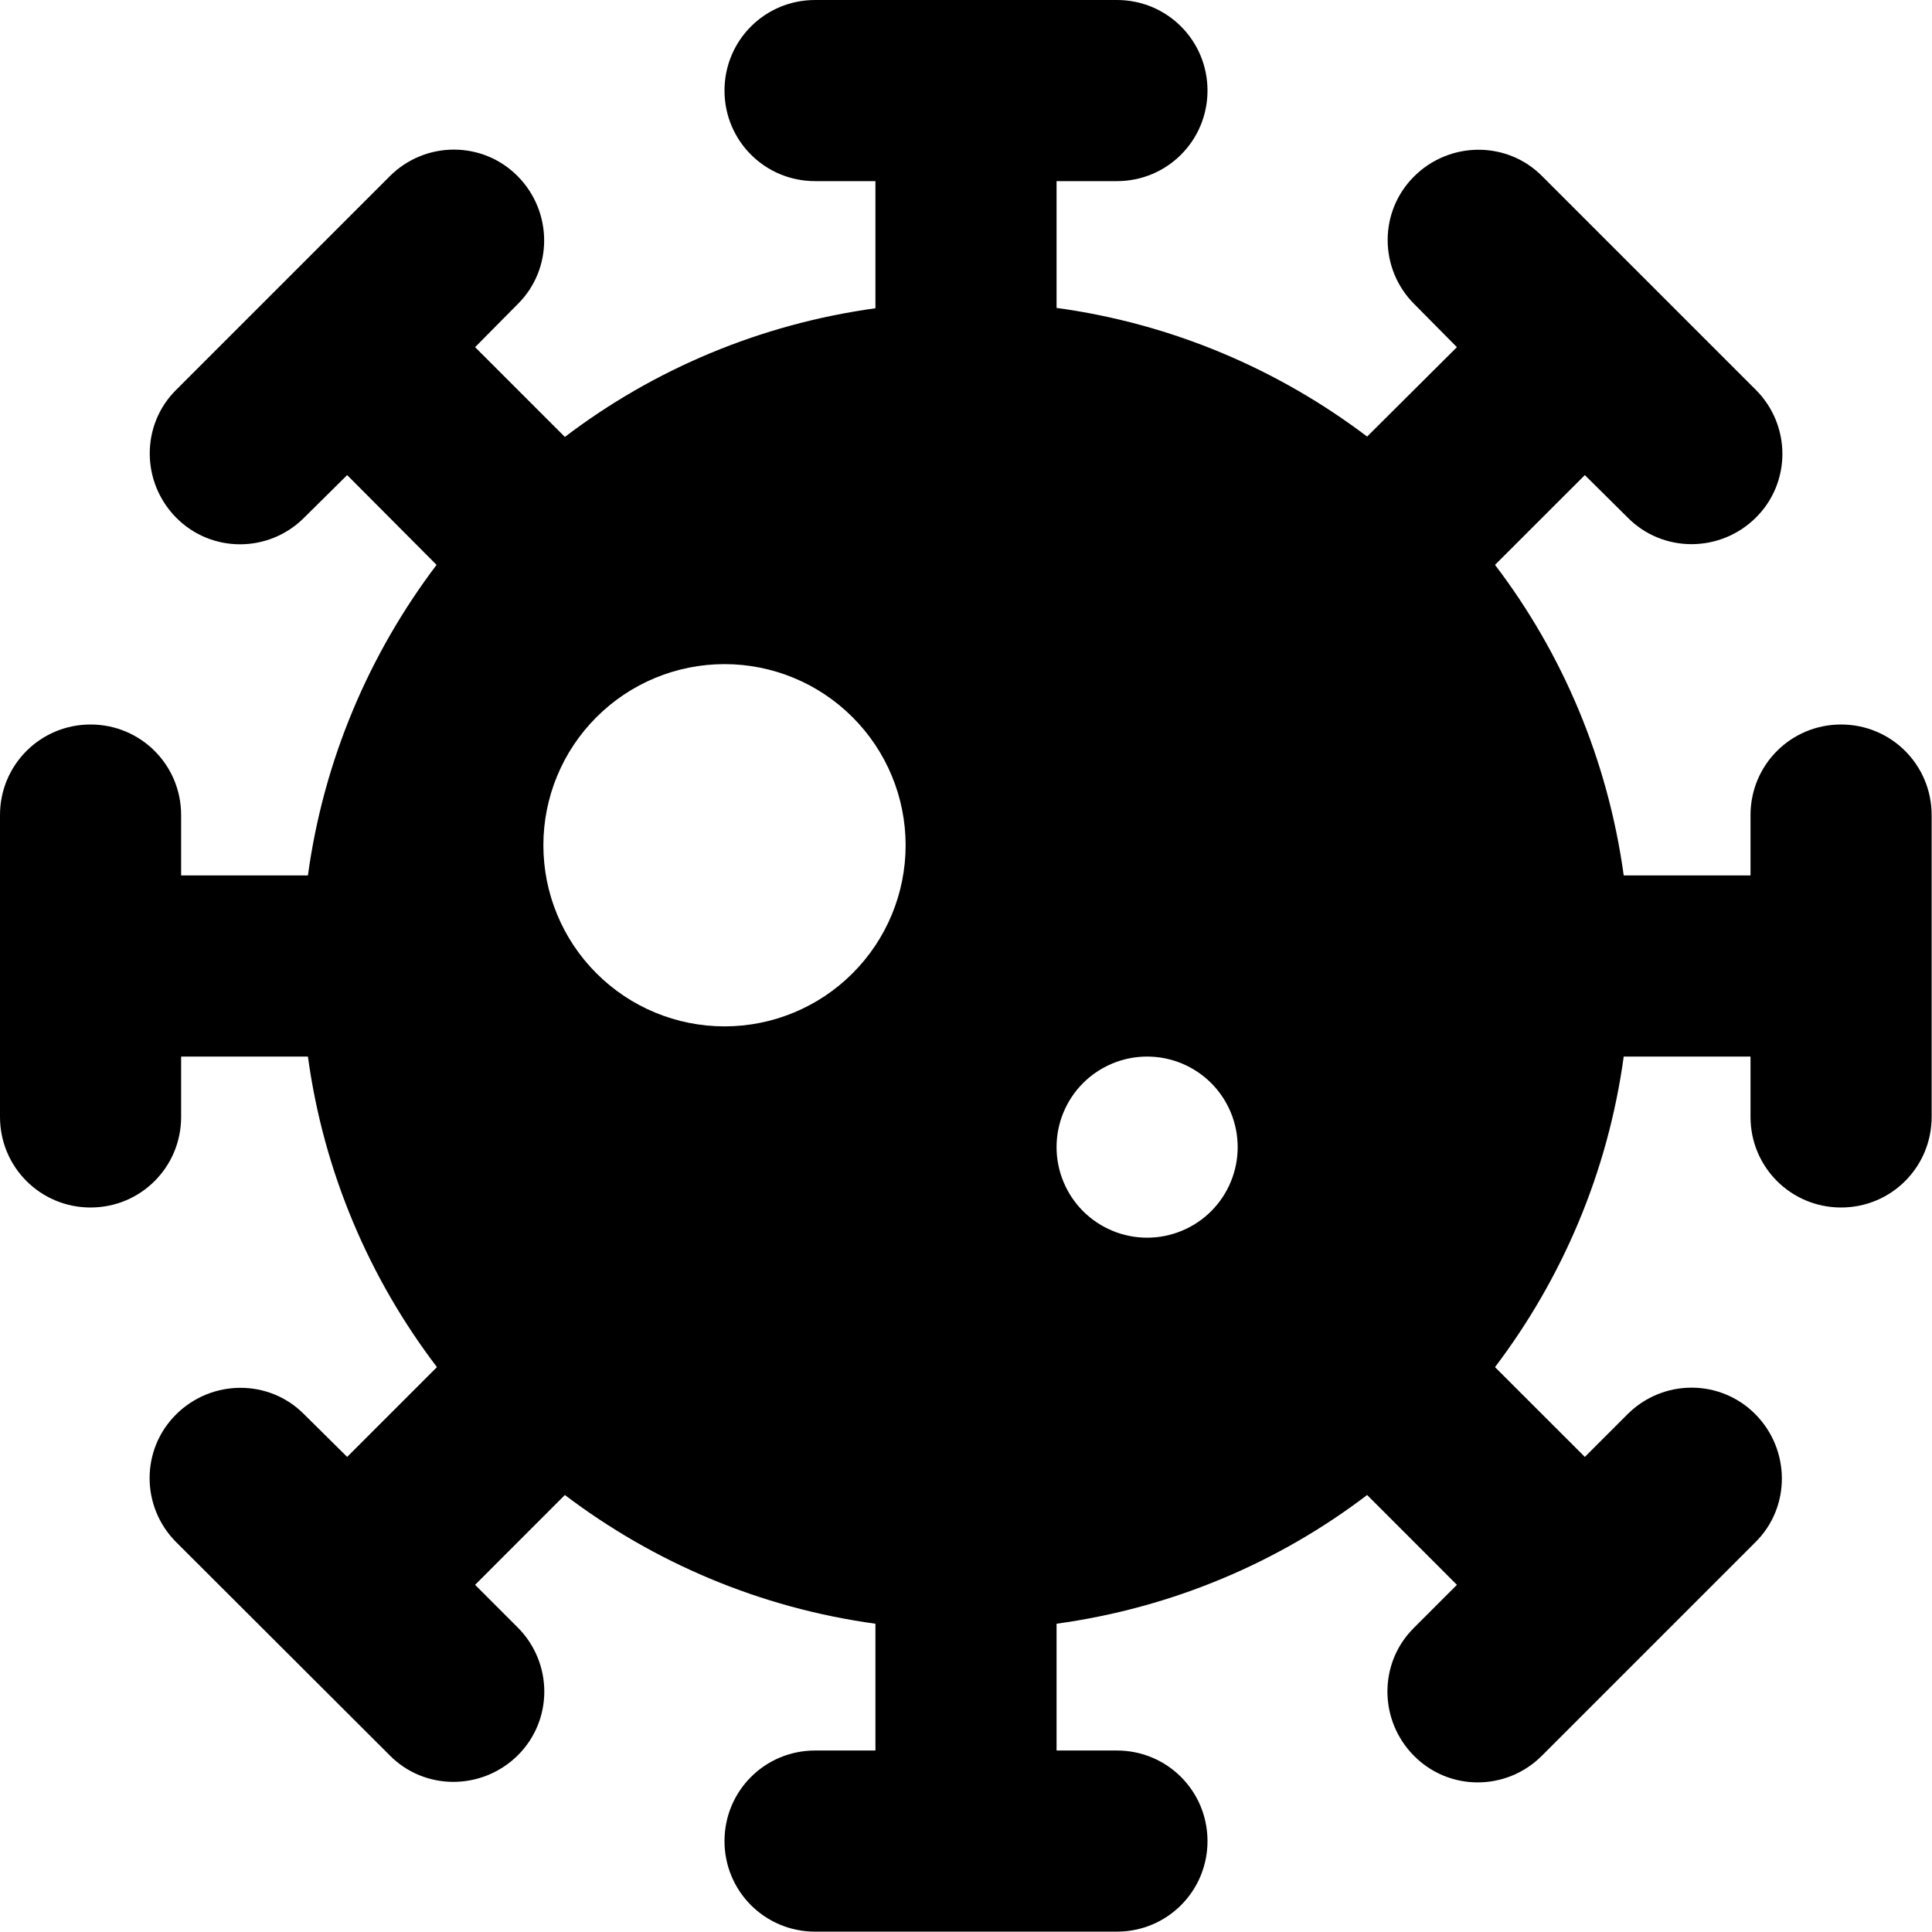 <svg width="32" height="32" viewBox="0 0 32 32" fill="none" xmlns="http://www.w3.org/2000/svg">
<g clip-path="url(#clip0_778_6353)">
<path d="M12 1.5C12 0.669 12.669 0 13.5 0H18.5C19.331 0 20 0.669 20 1.5C20 2.331 19.331 3 18.5 3H17.5V5.1C19.419 5.362 21.175 6.119 22.644 7.231L24.131 5.75L23.425 5.037C22.837 4.45 22.837 3.5 23.425 2.919C24.012 2.337 24.962 2.331 25.544 2.919L29.081 6.456C29.669 7.044 29.669 7.994 29.081 8.575C28.494 9.156 27.544 9.162 26.962 8.575L26.25 7.869L24.762 9.356C25.881 10.825 26.631 12.588 26.894 14.5H28.994V13.5C28.994 12.669 29.663 12 30.494 12C31.325 12 31.994 12.669 31.994 13.5V18.5C31.994 19.331 31.325 20 30.494 20C29.663 20 28.994 19.331 28.994 18.5V17.5H26.894C26.631 19.419 25.875 21.175 24.762 22.644L26.25 24.131L26.956 23.425C27.544 22.837 28.494 22.837 29.075 23.425C29.656 24.012 29.663 24.962 29.075 25.544L25.538 29.081C24.95 29.669 24 29.669 23.419 29.081C22.837 28.494 22.831 27.544 23.419 26.962L24.131 26.25L22.644 24.762C21.175 25.881 19.413 26.631 17.5 26.894V28.994H18.5C19.331 28.994 20 29.663 20 30.494C20 31.325 19.331 31.994 18.5 31.994H13.5C12.669 31.994 12 31.325 12 30.494C12 29.663 12.669 28.994 13.5 28.994H14.5V26.894C12.581 26.631 10.825 25.875 9.356 24.762L7.869 26.25L8.575 26.956C9.162 27.544 9.162 28.494 8.575 29.075C7.987 29.656 7.037 29.663 6.456 29.075L2.919 25.544C2.331 24.956 2.331 24.006 2.919 23.425C3.506 22.844 4.456 22.837 5.037 23.425L5.75 24.131L7.237 22.644C6.119 21.175 5.362 19.419 5.1 17.5H3V18.5C3 19.331 2.331 20 1.5 20C0.669 20 0 19.331 0 18.5V13.5C0 12.669 0.669 12 1.5 12C2.331 12 3 12.669 3 13.5V14.5H5.1C5.362 12.581 6.119 10.825 7.231 9.356L5.75 7.869L5.037 8.575C4.45 9.162 3.5 9.162 2.919 8.575C2.337 7.987 2.331 7.037 2.919 6.456L6.456 2.919C7.044 2.331 7.994 2.331 8.575 2.919C9.156 3.506 9.162 4.456 8.575 5.037L7.869 5.75L9.356 7.237C10.825 6.119 12.588 5.369 14.5 5.106V3H13.5C12.669 3 12 2.331 12 1.5ZM15 14C15 13.204 14.684 12.441 14.121 11.879C13.559 11.316 12.796 11 12 11C11.204 11 10.441 11.316 9.879 11.879C9.316 12.441 9 13.204 9 14C9 14.796 9.316 15.559 9.879 16.121C10.441 16.684 11.204 17 12 17C12.796 17 13.559 16.684 14.121 16.121C14.684 15.559 15 14.796 15 14ZM19 20.5C19.398 20.5 19.779 20.342 20.061 20.061C20.342 19.779 20.5 19.398 20.5 19C20.5 18.602 20.342 18.221 20.061 17.939C19.779 17.658 19.398 17.5 19 17.5C18.602 17.5 18.221 17.658 17.939 17.939C17.658 18.221 17.5 18.602 17.5 19C17.5 19.398 17.658 19.779 17.939 20.061C18.221 20.342 18.602 20.5 19 20.5Z" fill="#D4B86A" style="fill:#D4B86A;fill:color(display-p3 0.831 0.722 0.416);fill-opacity:1;"/>
</g>
<defs>
<clipPath id="clip0_778_6353">
<rect width="32" height="32" fill="white" style="fill:white;fill-opacity:1;"/>
</clipPath>
</defs>
</svg>
